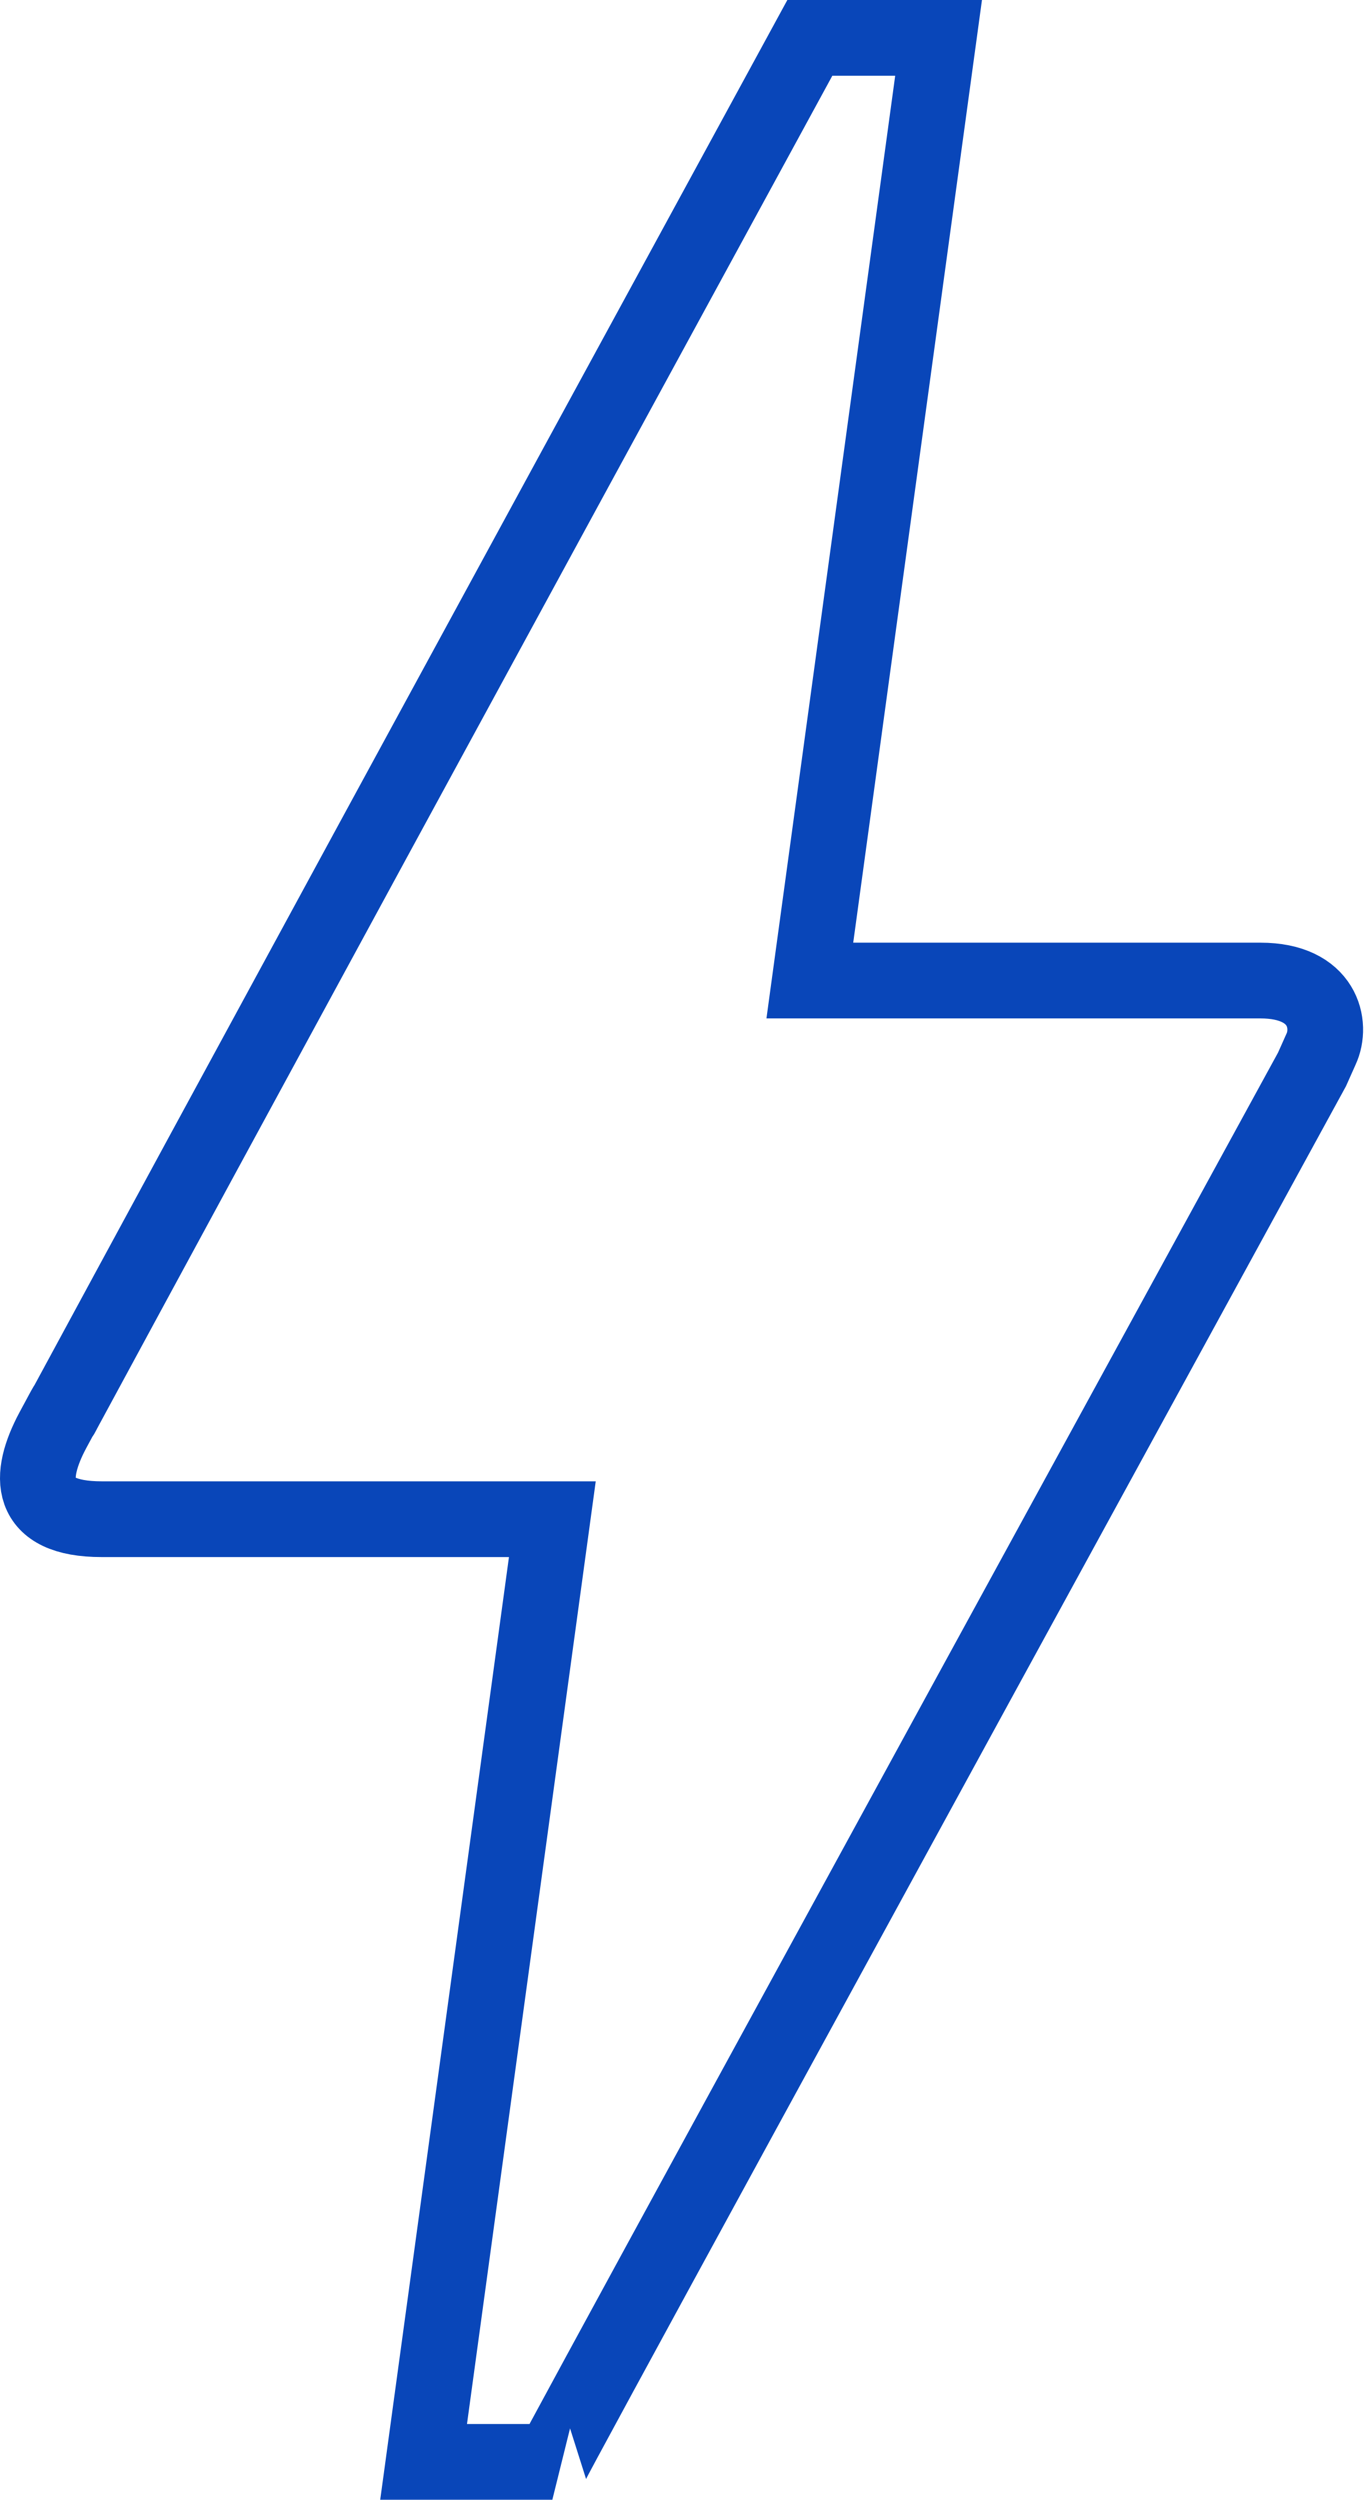 <?xml version="1.0" encoding="UTF-8"?> <svg xmlns="http://www.w3.org/2000/svg" width="36.022" height="66" viewBox="0 0 36.022 66"><path id="Path_874" data-name="Path 874" d="M20.591,67h-3.4l3.4-24.889H8.691c-1.972,0-1.938-1.138-1.292-2.347s.17-.284.238-.427Q14.216,27.178,27.391,3h3.4l-3.4,24.889h11.9c1.666,0,1.9,1.173,1.6,1.813l-.238.533Q20.557,66.982,20.591,67Z" transform="translate(-6.004 -2)" fill="none" stroke="#0946b9" stroke-width="2"></path></svg> 